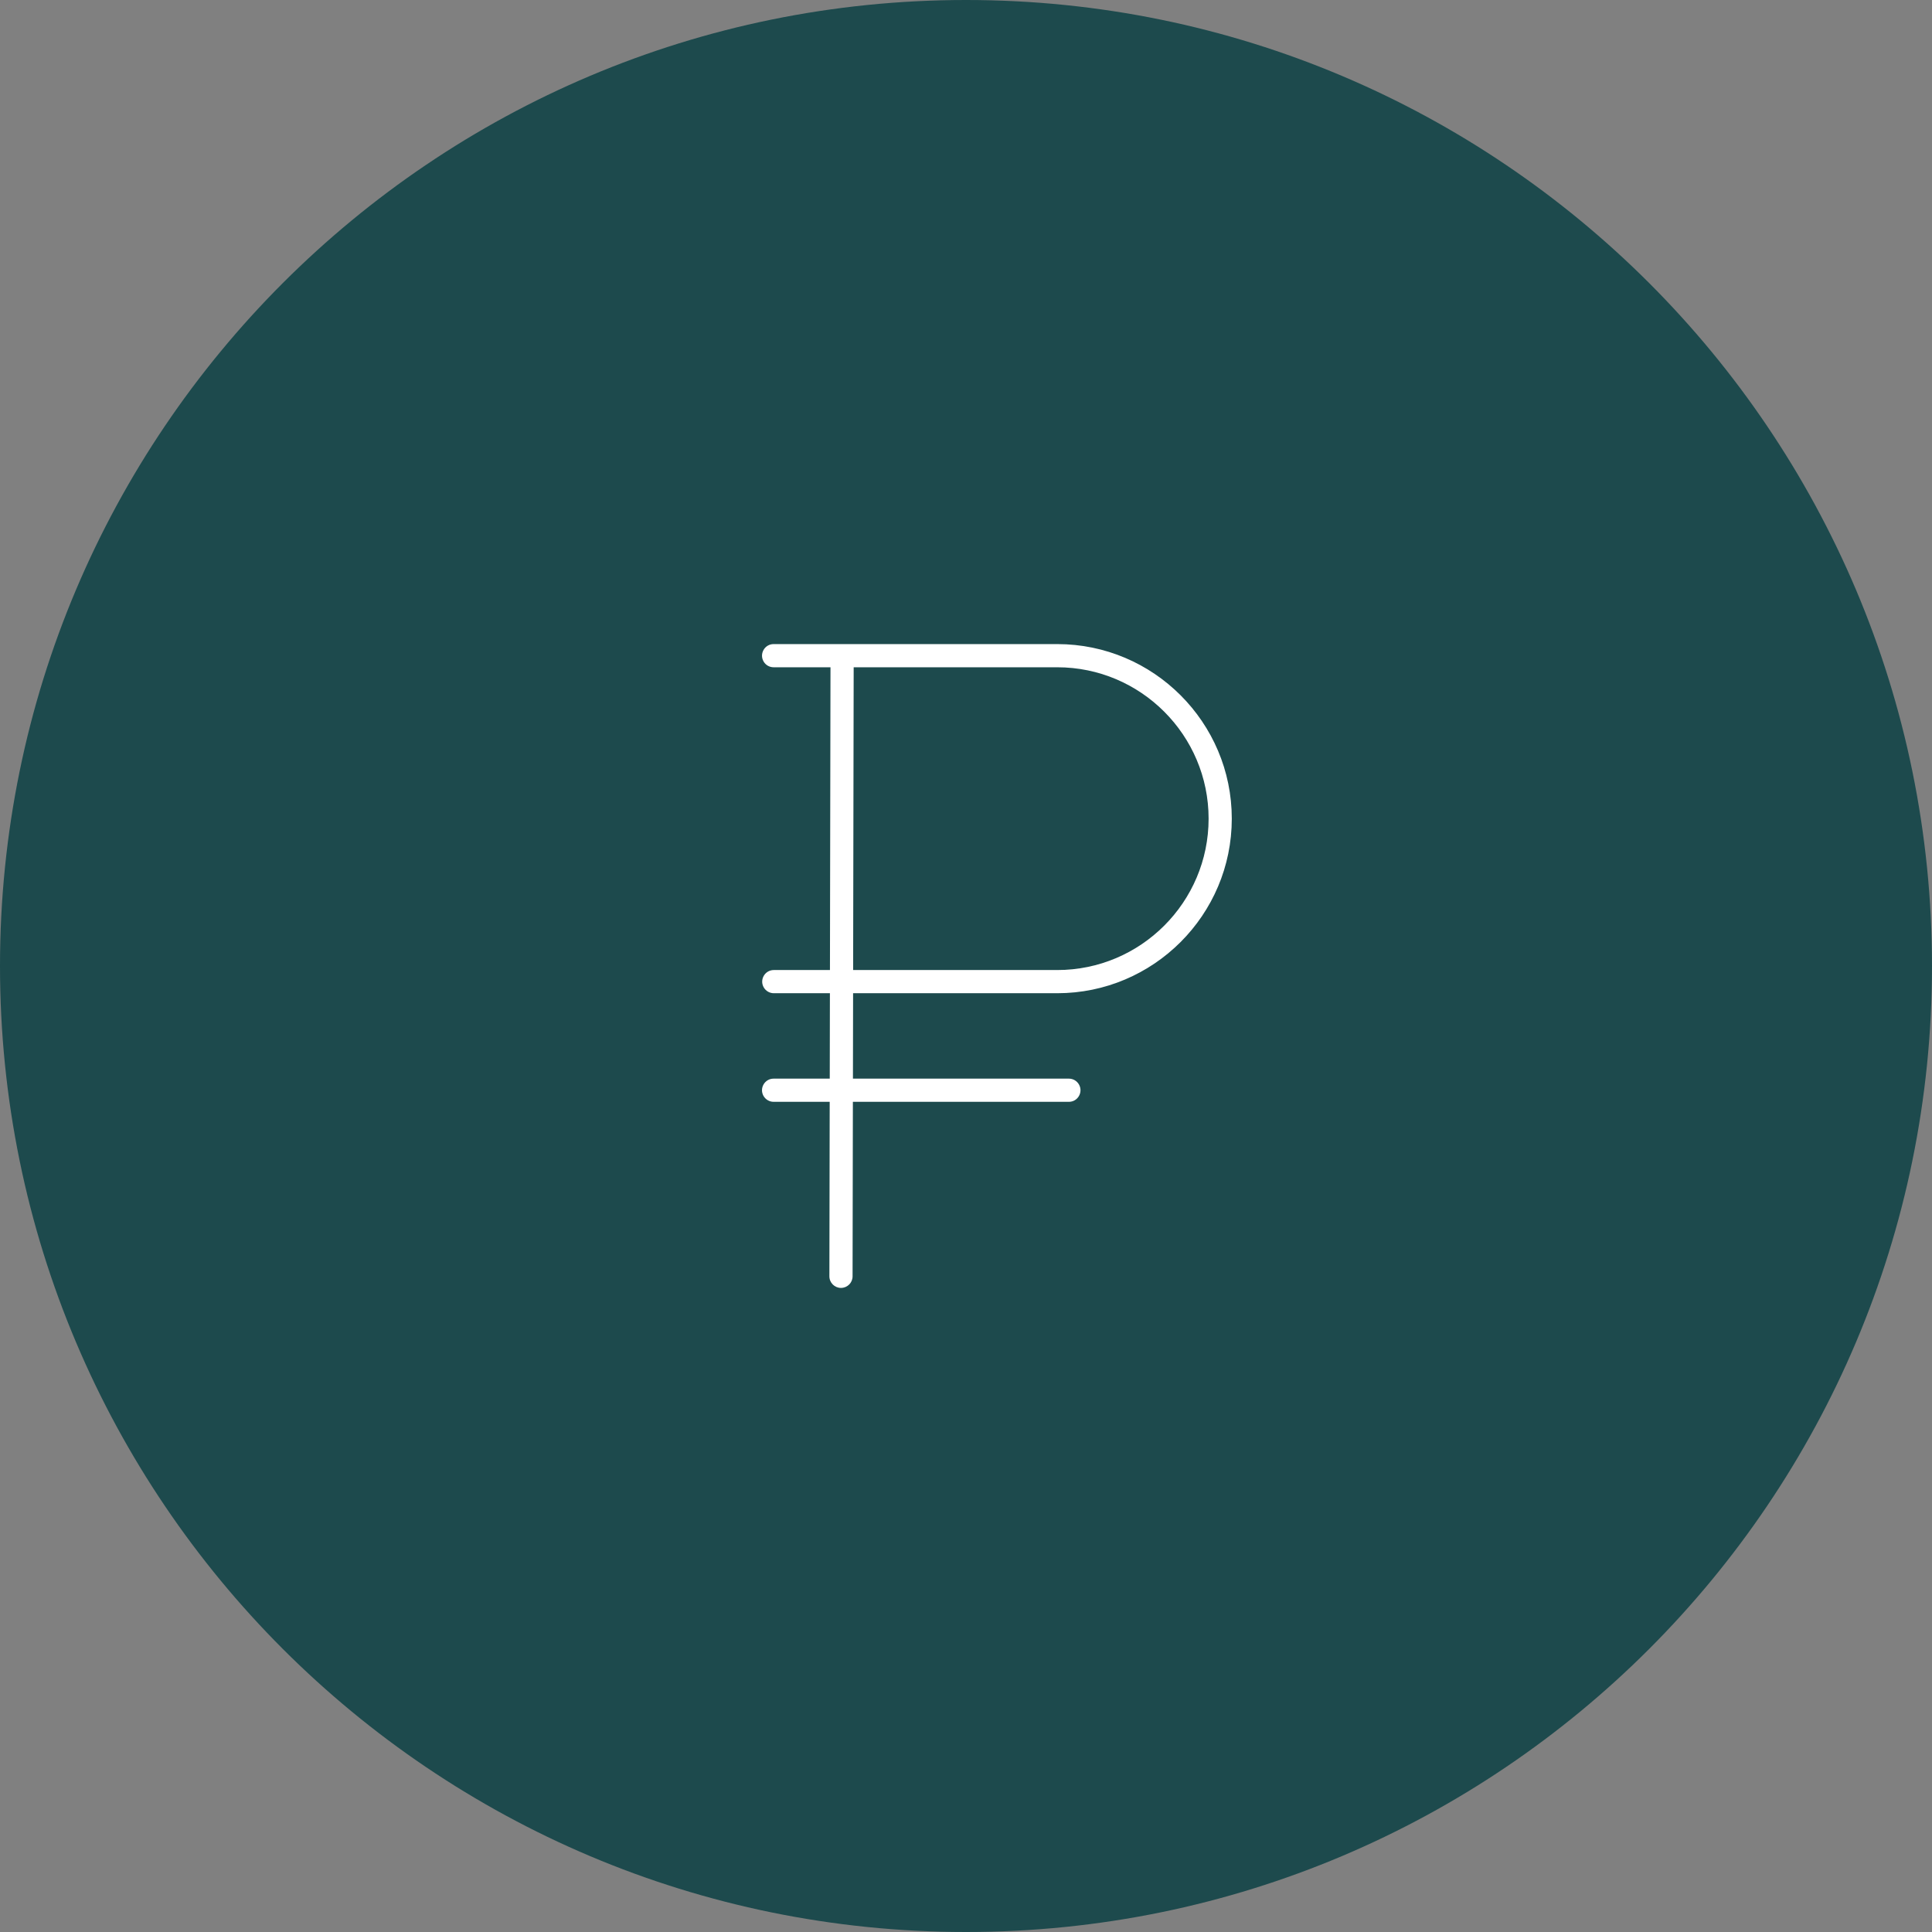 <?xml version="1.0" encoding="UTF-8"?> <svg xmlns="http://www.w3.org/2000/svg" viewBox="0 0 100.00 100.00" data-guides="{&quot;vertical&quot;:[],&quot;horizontal&quot;:[]}"><rect x="0" y="0" width="100.00" height="100.00" fill="#808080" stroke="none"/><defs></defs><path alignment-baseline="baseline" baseline-shift="baseline" color="rgb(51, 51, 51)" fill-rule="evenodd" fill="#1d4a4d" stroke-width="1.176" x="0" y="0" width="100" height="100" rx="50" ry="50" id="tSvg174f070548f" title="Rectangle 1" fill-opacity="1" stroke="none" stroke-opacity="1" d="M0 50C0 22.386 22.386 0 50 0H50C77.614 0 100 22.386 100 50H100C100 77.614 77.614 100 50 100H50C22.386 100 0 77.614 0 50Z" style="transform-origin: 50px 50px;"></path><path fill="#ffffff" stroke="#ffffff" fill-opacity="1" stroke-width="0" stroke-opacity="1" alignment-baseline="baseline" baseline-shift="baseline" color="rgb(51, 51, 51)" fill-rule="evenodd" id="tSvg8f5e61d1dc" title="Path 1" d="M54.722 51.409C59.704 51.409 63.757 47.356 63.757 42.374C63.757 37.392 59.704 33.338 54.722 33.338C49.829 33.338 44.936 33.338 40.042 33.338C39.581 33.338 39.292 33.838 39.523 34.238C39.63 34.424 39.828 34.538 40.042 34.538C41.023 34.538 42.005 34.538 42.986 34.538C42.976 39.762 42.967 44.985 42.958 50.209C41.989 50.209 41.02 50.209 40.052 50.209C39.59 50.209 39.301 50.709 39.532 51.109C39.64 51.294 39.838 51.409 40.052 51.409C41.02 51.409 41.988 51.409 42.956 51.409C42.953 52.882 42.95 54.356 42.948 55.83C41.979 55.83 41.011 55.83 40.042 55.83C39.58 55.83 39.291 56.33 39.522 56.73C39.63 56.915 39.828 57.03 40.042 57.03C41.01 57.03 41.977 57.03 42.945 57.03C42.94 60.04 42.934 63.05 42.929 66.06C42.928 66.392 43.197 66.661 43.528 66.662C43.529 66.662 43.529 66.662 43.529 66.662C43.86 66.662 44.129 66.394 44.129 66.063C44.135 63.052 44.14 60.041 44.145 57.03C47.872 57.03 51.599 57.03 55.326 57.03C55.788 57.03 56.076 56.53 55.845 56.13C55.738 55.944 55.54 55.83 55.326 55.83C51.6 55.83 47.874 55.83 44.148 55.83C44.151 54.356 44.153 52.882 44.156 51.409C47.678 51.409 51.2 51.409 54.722 51.409ZM44.186 34.538C47.698 34.538 51.21 34.538 54.722 34.538C59.042 34.538 62.557 38.054 62.557 42.374C62.557 46.694 59.042 50.209 54.722 50.209C51.201 50.209 47.679 50.209 44.158 50.209C44.167 44.985 44.176 39.762 44.186 34.538Z"></path></svg> 
